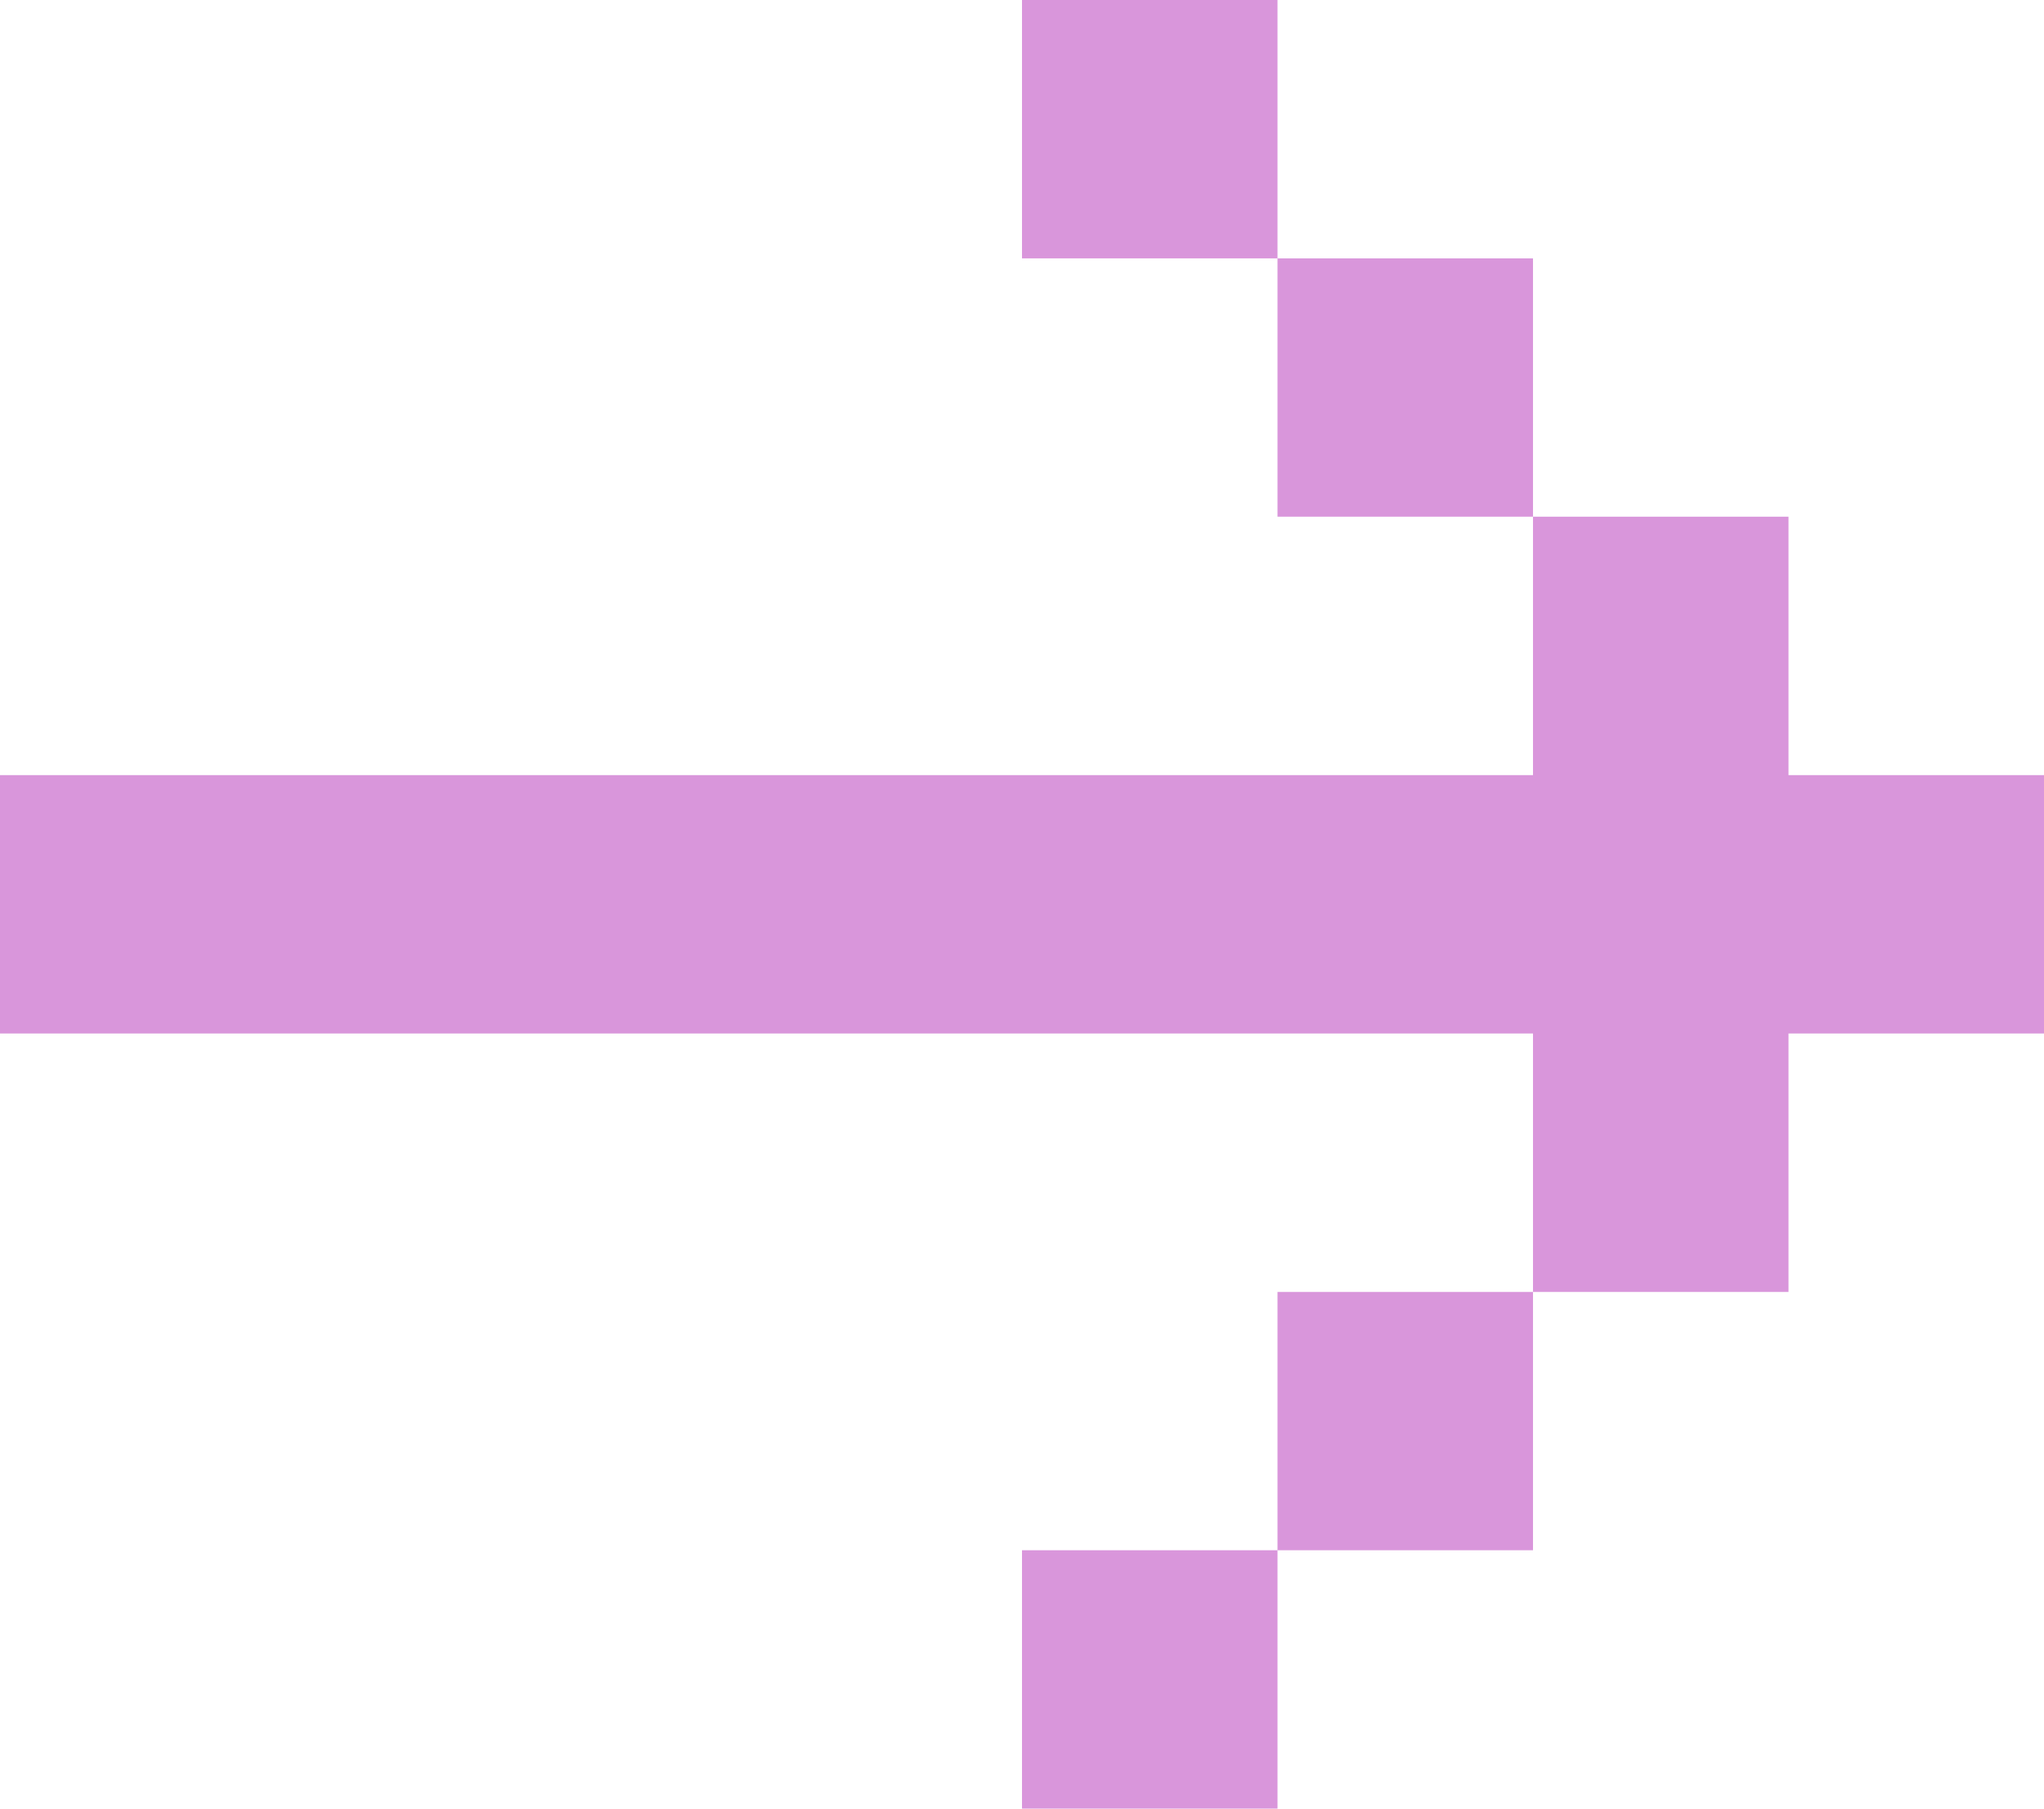 <?xml version="1.0" encoding="UTF-8"?> <svg xmlns="http://www.w3.org/2000/svg" width="26" height="23" viewBox="0 0 26 23" fill="none"> <path d="M0 9.857L0 13.143L19.5 13.143L19.5 16.429L22.75 16.429L22.75 13.143L26 13.143L26 9.857L22.75 9.857L22.75 6.571L19.5 6.571L19.5 9.857L0 9.857ZM16.25 3.286L19.5 3.286L19.5 6.571L16.25 6.571L16.25 3.286ZM16.25 3.286L13 3.286L13 0L16.25 0L16.25 3.286ZM16.25 19.714L19.5 19.714L19.5 16.429L16.25 16.429L16.25 19.714ZM16.25 19.714L13 19.714L13 23L16.25 23L16.25 19.714Z" fill="#D996DB"></path> </svg> 